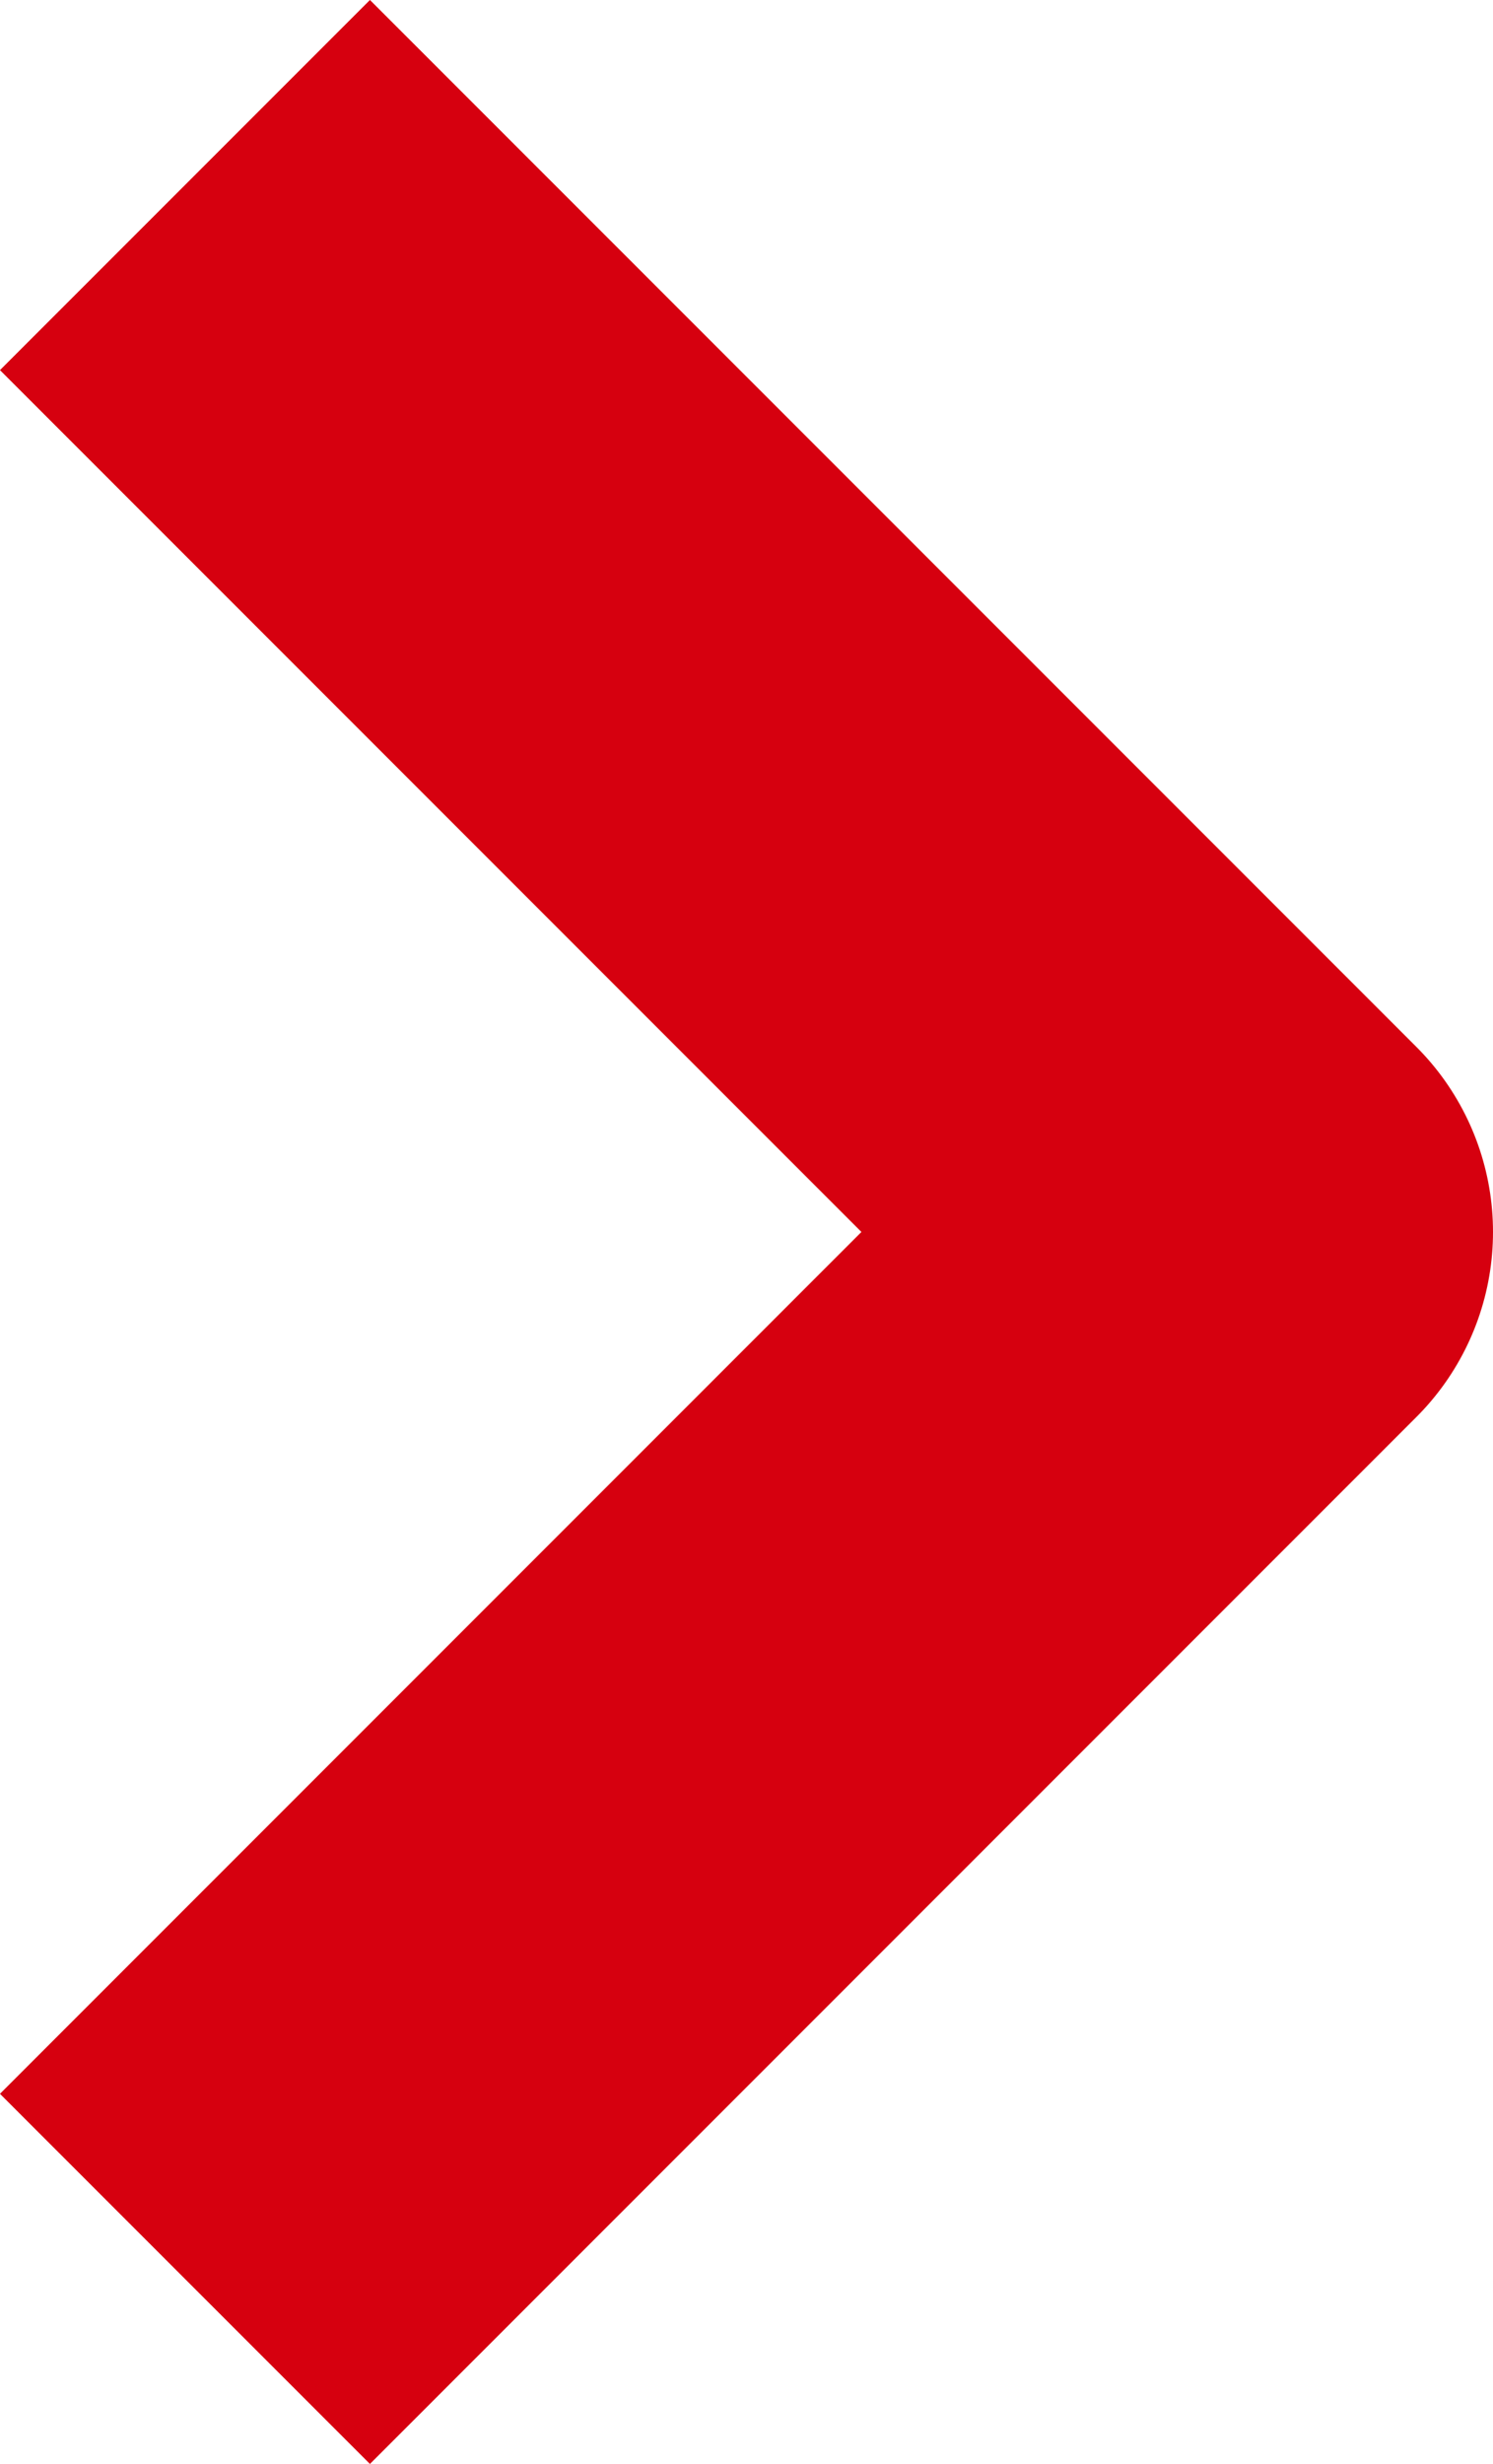 <svg xmlns="http://www.w3.org/2000/svg" width="5.707" height="9.414" viewBox="0 0 5.707 9.414">
  <path id="パス_280" data-name="パス 280" d="M6304.748,6093.507l4-4,4,4" transform="translate(6094.214 -6304.041) rotate(90)" fill="none" stroke="#d6000f" stroke-linejoin="round" stroke-width="2"/>
</svg>
